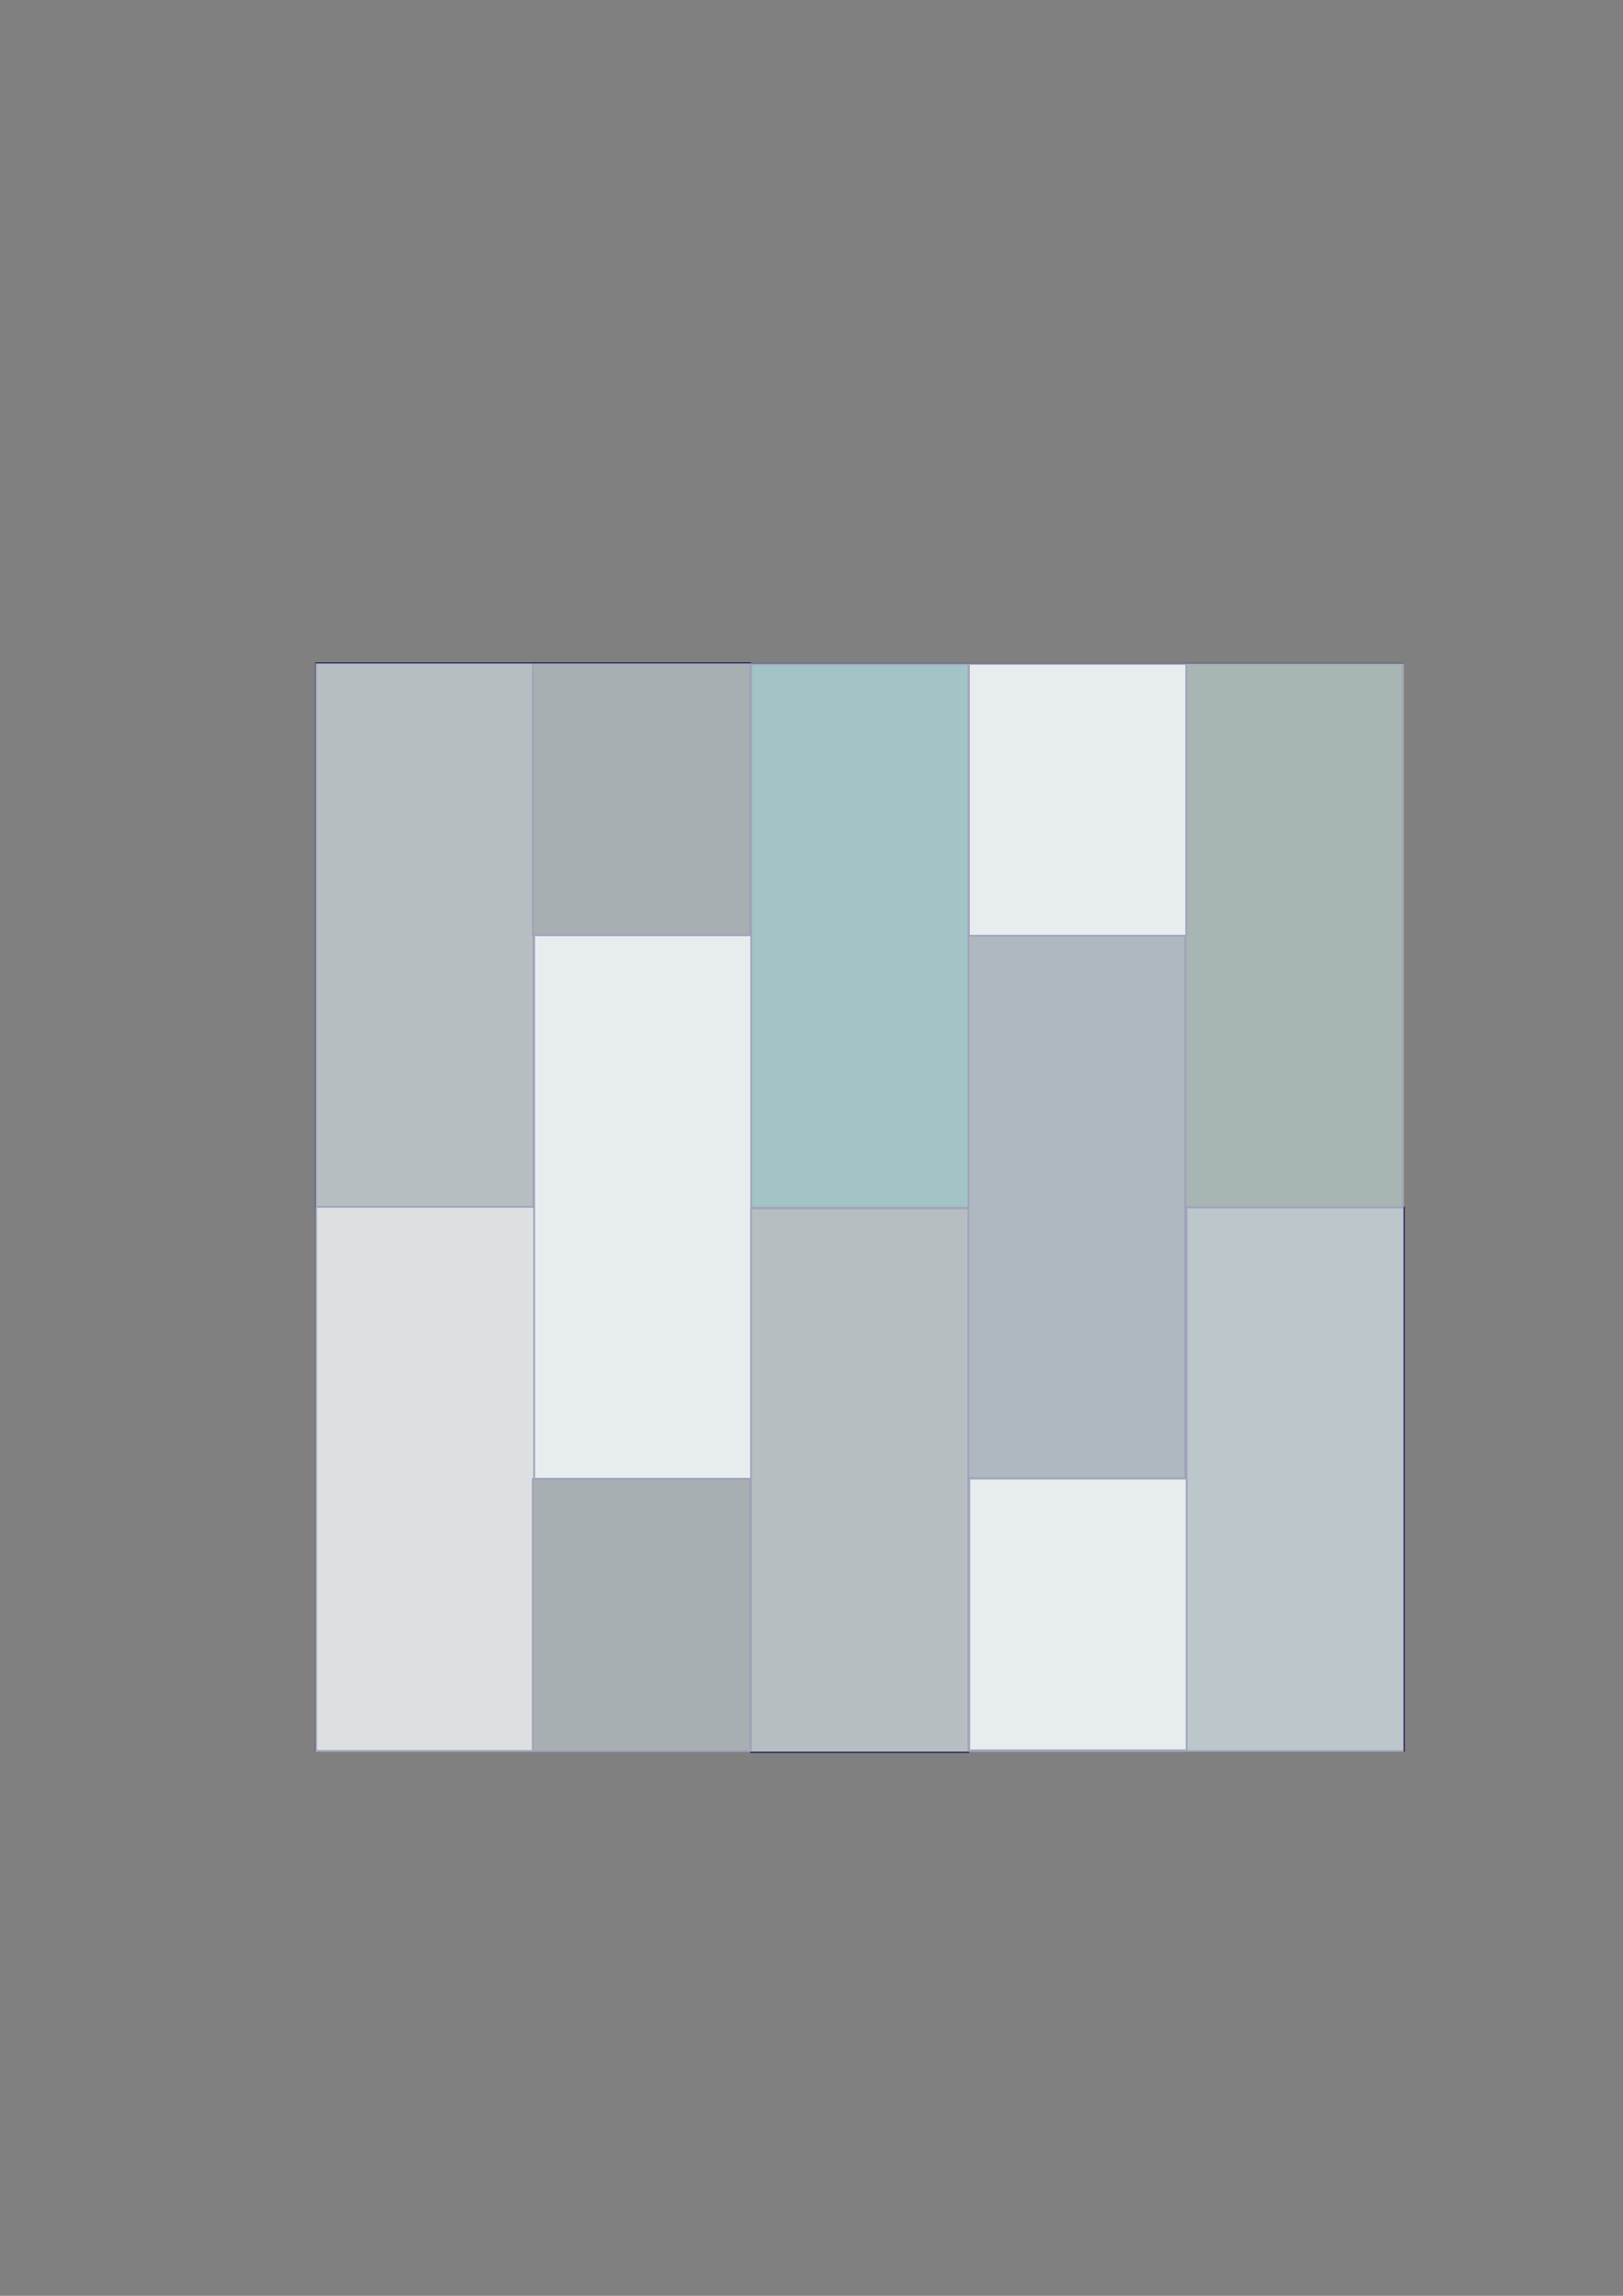 <?xml version="1.0" encoding="UTF-8" standalone="no"?>
<!-- Created with Inkscape (http://www.inkscape.org/) -->

<svg
   xmlns:dc="http://purl.org/dc/elements/1.1/"
   xmlns:cc="http://creativecommons.org/ns#"
   xmlns:rdf="http://www.w3.org/1999/02/22-rdf-syntax-ns#"
   xmlns:svg="http://www.w3.org/2000/svg"
   xmlns="http://www.w3.org/2000/svg"
   xmlns:sodipodi="http://sodipodi.sourceforge.net/DTD/sodipodi-0.dtd"
   xmlns:inkscape="http://www.inkscape.org/namespaces/inkscape"
   width="744.094"
   height="1052.362"
   id="svg3081"
   version="1.1"
   inkscape:version="0.48.4 r9939"
   sodipodi:docname="floor.svg"
   inkscape:export-filename="C:\Users\vahagnk\devel\_private\org.dyndns.vahagn.sokoban\art\floor.png"
   inkscape:export-xdpi="90"
   inkscape:export-ydpi="90">
  <rect width="100%" height="100%" fill="#808080" stroke="none"/>
  <defs
     id="defs3083" />
  <sodipodi:namedview
     id="base"
     pagecolor="#ffffff"
     bordercolor="#666666"
     borderopacity="1.0"
     inkscape:pageopacity="0.0"
     inkscape:pageshadow="2"
     inkscape:zoom="0.64"
     inkscape:cx="441.31396"
     inkscape:cy="172.29403"
     inkscape:document-units="px"
     inkscape:current-layer="layer3"
     showgrid="true"
     inkscape:snap-global="false"
     inkscape:window-width="1920"
     inkscape:window-height="1018"
     inkscape:window-x="-8"
     inkscape:window-y="-8"
     inkscape:window-maximized="1">
    <inkscape:grid
       type="xygrid"
       id="grid3093" />
  </sodipodi:namedview>
  <g
     inkscape:label="Layer 1"
     inkscape:groupmode="layer"
     id="layer1">
    <rect
       style="fill:#9eabb0;stroke:#00003e;stroke-width:0.796;stroke-opacity:1;stroke-miterlimit:4;stroke-dasharray:none"
       id="rect3089"
       width="498.162"
       height="498.305"
       x="144.936"
       y="304.286" />
    <rect
       style="fill:#364e59;stroke:#00003e;stroke-width:0.796;stroke-opacity:1;stroke-miterlimit:4;stroke-dasharray:none;stroke-linejoin:round"
       id="rect3091"
       width="99.632"
       height="249.152"
       x="144.958"
       y="304.038" />
    <rect
       style="fill:#bdcdd4;stroke:#00003e;stroke-width:0.796;stroke-opacity:1;stroke-miterlimit:4;stroke-dasharray:none"
       id="rect3091-1"
       width="99.632"
       height="249.152"
       x="244.9"
       y="428.669" />
    <rect
       style="fill:#0e352e;fill-opacity:1;stroke:#00003e;stroke-width:0.796;stroke-opacity:1;stroke-miterlimit:4;stroke-dasharray:none"
       id="rect3091-7"
       width="99.632"
       height="249.152"
       x="543.523"
       y="-553.419"
       transform="scale(1,-1)" />
    <rect
       style="fill:#0e232e;stroke:#00003e;stroke-width:0.796;stroke-opacity:1;stroke-miterlimit:4;stroke-dasharray:none"
       id="rect3091-14"
       width="99.632"
       height="124.576"
       x="244.257"
       y="677.919" />
    <rect
       style="fill:#0e232e;stroke:#00003e;stroke-width:0.796;stroke-opacity:1;stroke-miterlimit:4;stroke-dasharray:none"
       id="rect3091-14-2"
       width="99.632"
       height="124.576"
       x="244.293"
       y="304.029" />
    <rect
       style="fill:#253953;fill-opacity:0.996;stroke:#00003e;stroke-width:0.796;stroke-opacity:1;stroke-miterlimit:4;stroke-dasharray:none"
       id="rect3091-15-21"
       width="99.632"
       height="249.152"
       x="443.73"
       y="428.453" />
    <rect
       style="fill:#364e59;stroke:#00003e;stroke-width:0.796;stroke-opacity:1;stroke-miterlimit:4;stroke-dasharray:none"
       id="rect3091-15-7"
       width="99.632"
       height="249.152"
       x="344.331"
       y="553.88" />
    <rect
       style="fill:#bdcdd4;stroke:#00003e;stroke-width:0.796;stroke-opacity:1;stroke-miterlimit:4;stroke-dasharray:none"
       id="rect3091-2-8"
       width="99.632"
       height="124.576"
       x="444.206"
       y="304.338" />
    <rect
       style="fill:#466673;fill-opacity:1;stroke:#00003e;stroke-width:0.796;stroke-opacity:1;stroke-miterlimit:4;stroke-dasharray:none"
       id="rect3091-15-2-1"
       width="99.632"
       height="249.152"
       x="543.988"
       y="553.485" />
    <rect
       style="fill:#005c65;fill-opacity:1;stroke:#00003e;stroke-width:0.796;stroke-opacity:1;stroke-miterlimit:4;stroke-dasharray:none"
       id="rect3091-15-5-1-3"
       width="99.632"
       height="249.152"
       x="344.393"
       y="304.487" />
    <rect
       style="fill:#bdcdd4;stroke:#00003e;stroke-width:0.796;stroke-opacity:1;stroke-miterlimit:4;stroke-dasharray:none"
       id="rect3091-2-8-3"
       width="99.632"
       height="124.576"
       x="444.388"
       y="677.741" />
  </g>
  <g
     inkscape:groupmode="layer"
     id="layer3"
     inkscape:label="Layer"
     style="display:inline">
    <rect
       style="opacity:0.633;fill:#ffffff;fill-opacity:1;fill-rule:nonzero;stroke:none"
       id="rect2997"
       width="499.017"
       height="499.017"
       x="144.616"
       y="304.018" />
  </g>
  <g
     inkscape:groupmode="layer"
     id="layer2"
     inkscape:label="Red" />
</svg>
